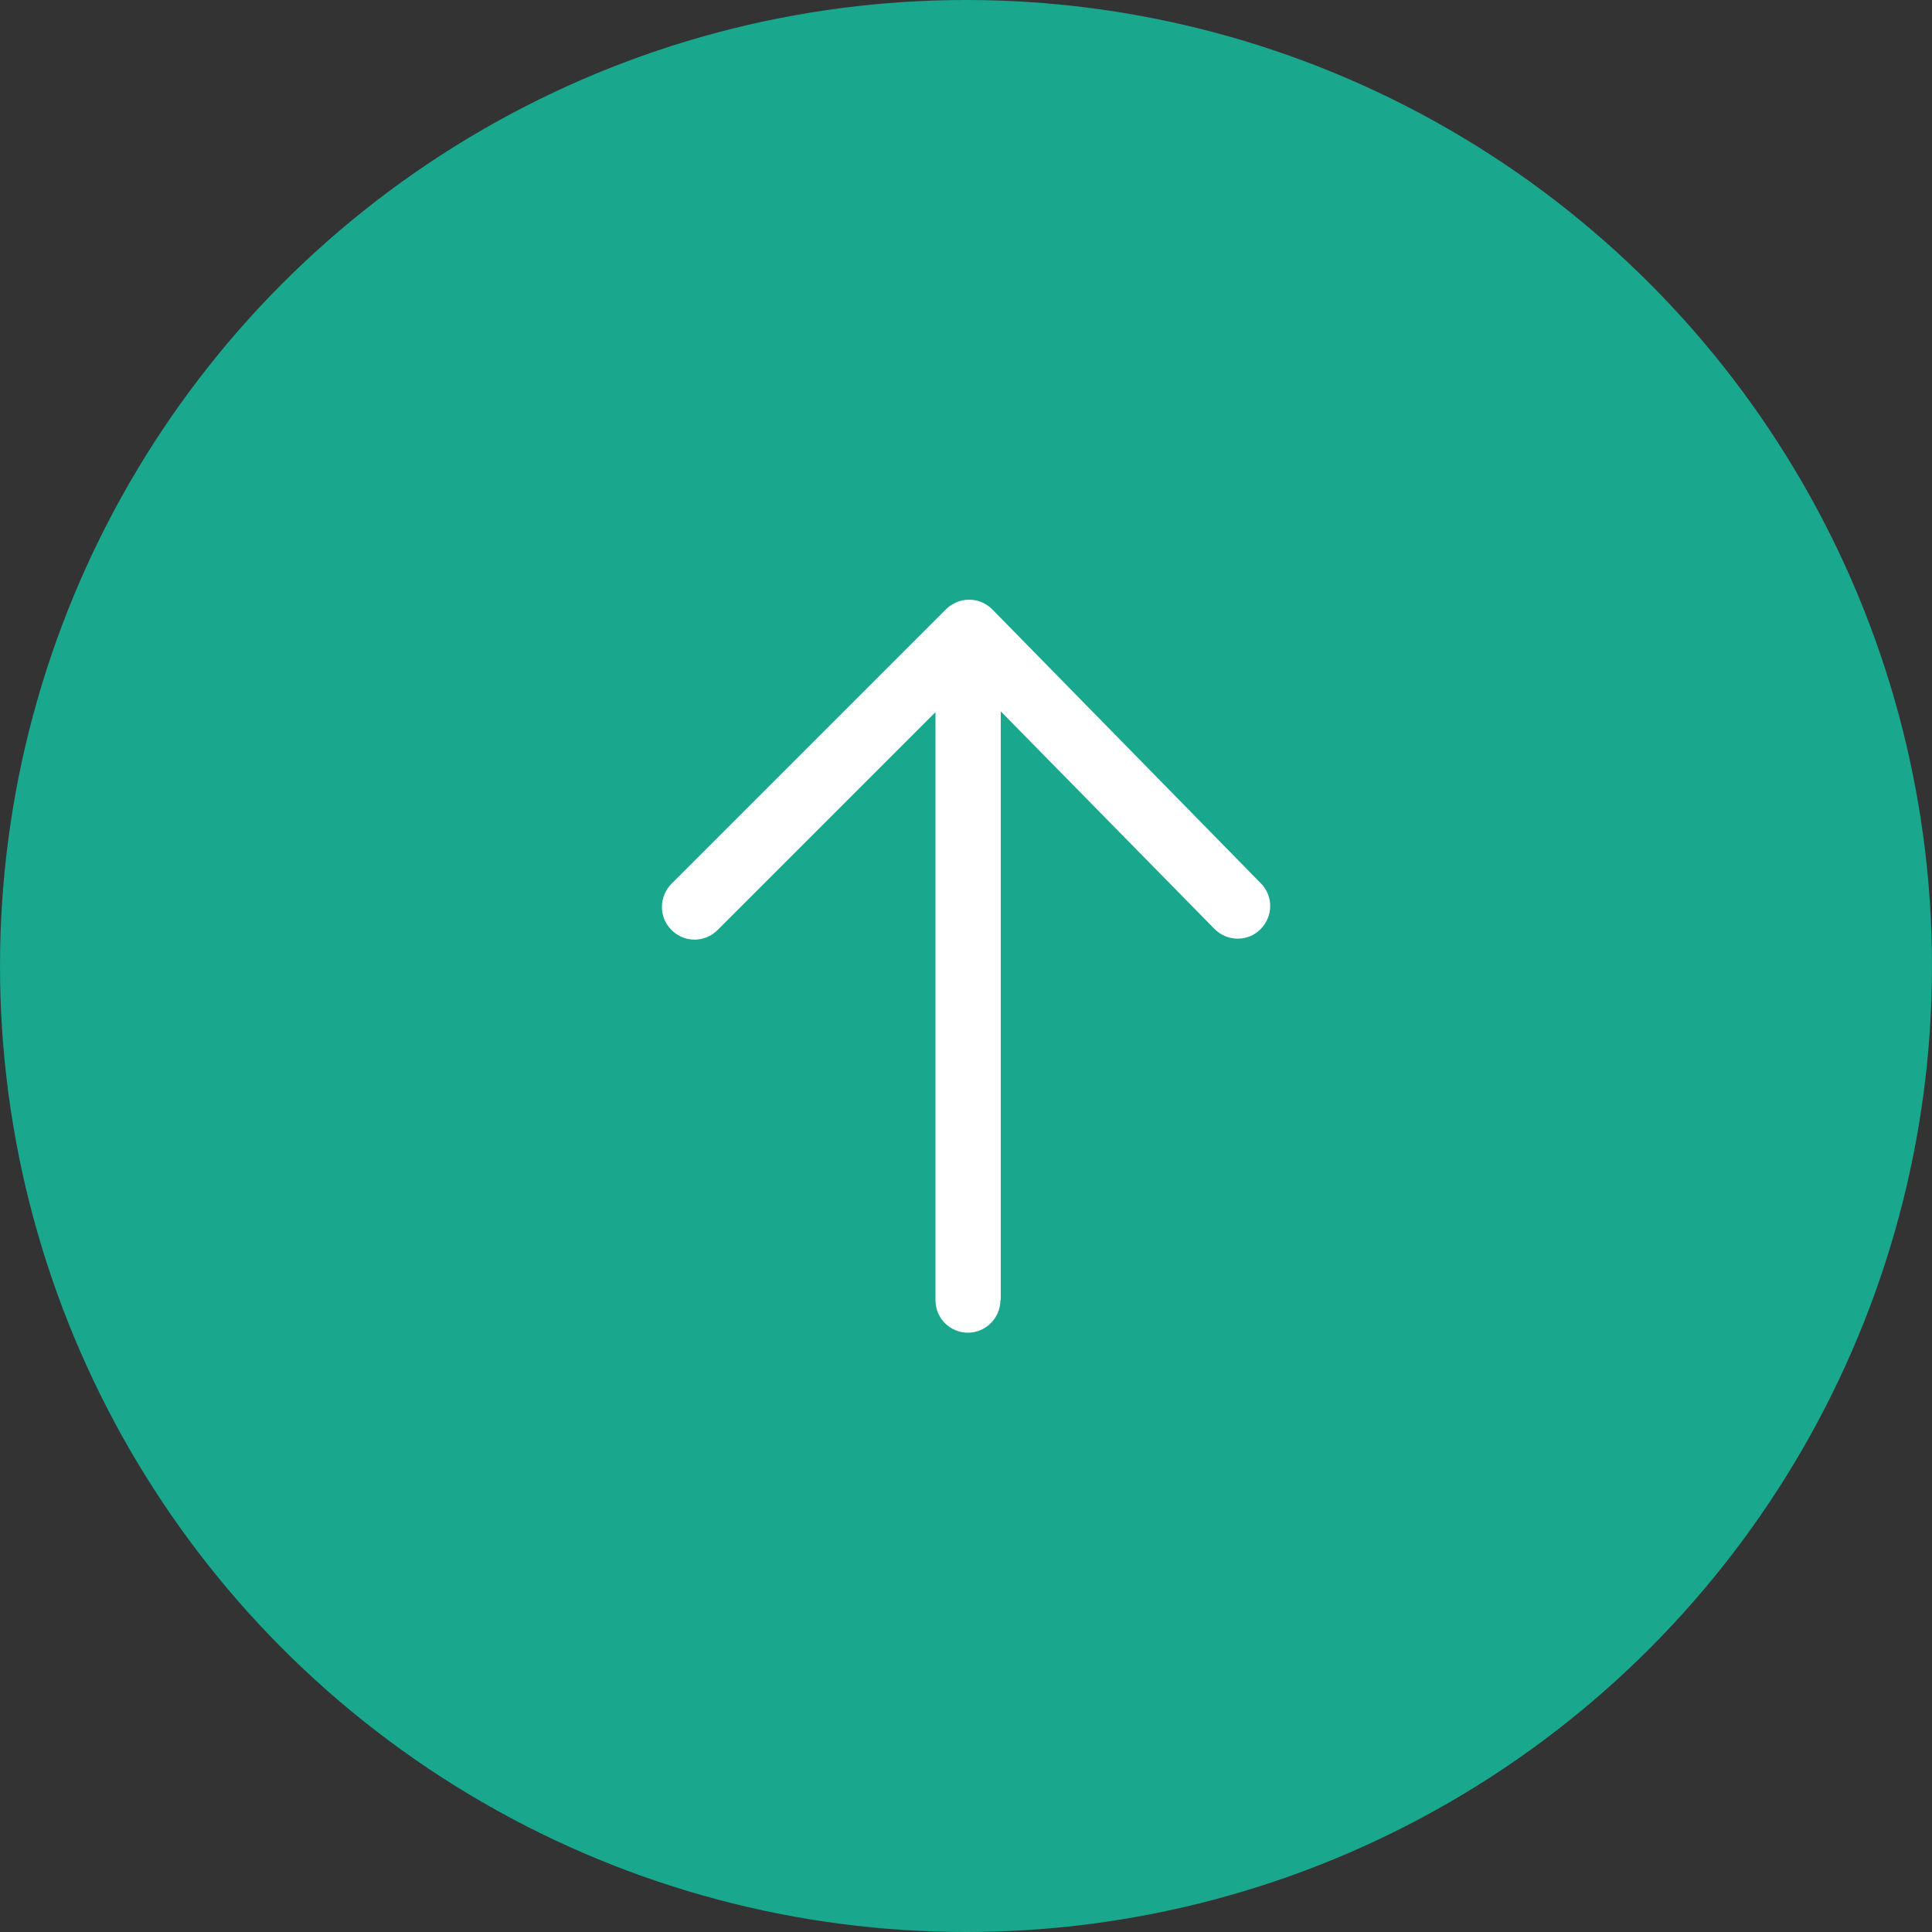 <?xml version="1.0" encoding="UTF-8"?><svg xmlns="http://www.w3.org/2000/svg" width="50" height="50" viewBox="0 0 50 50"><rect x="0" y="0" width="50" height="50" fill="#333333" stroke="none"/><defs><style>.d{fill:#fff;}.e{fill:#19a78e;}</style></defs><g id="a"/><g id="b"><g id="c"><circle class="e" cx="25" cy="25" r="25"/><path class="d" d="M25.9,33.64v-15.23l5.53,5.63c.33,.33,.86,.34,1.19,.01,.33-.33,.34-.86,.01-1.19l-6.95-7.09c-.16-.16-.37-.25-.6-.25-.22,0-.44,.09-.6,.25l-7.1,7.1c-.16,.16-.25,.38-.25,.6s.08,.43,.25,.6c.33,.33,.86,.33,1.19,0l5.64-5.64v15.22c0,.47,.38,.84,.84,.84s.84-.38,.84-.84"/></g></g></svg>